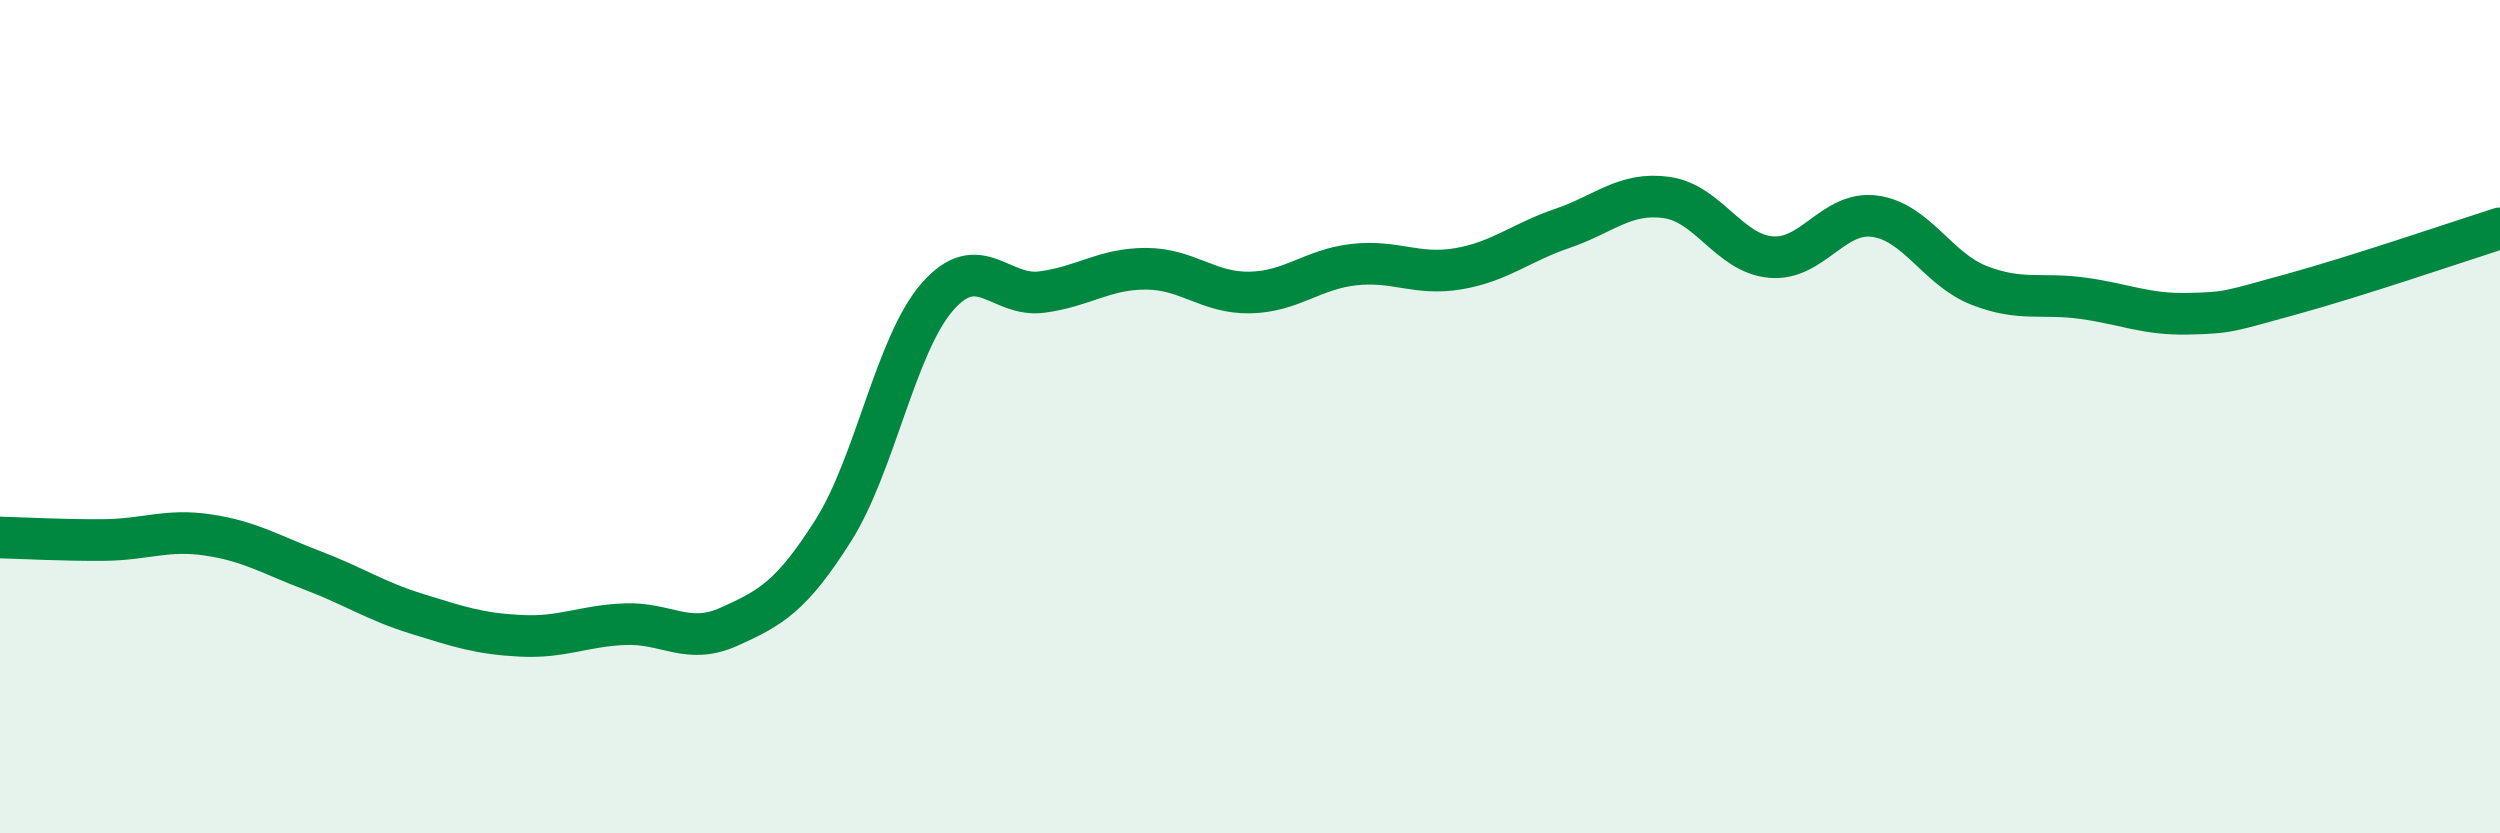 
    <svg width="60" height="20" viewBox="0 0 60 20" xmlns="http://www.w3.org/2000/svg">
      <path
        d="M 0,12.9 C 0.5,12.91 1.5,12.97 2.5,12.96 C 3.5,12.95 4,12.69 5,12.84 C 6,12.99 6.5,13.31 7.5,13.69 C 8.5,14.07 9,14.42 10,14.73 C 11,15.04 11.5,15.21 12.5,15.26 C 13.5,15.31 14,15.02 15,14.98 C 16,14.94 16.5,15.49 17.5,15.04 C 18.5,14.59 19,14.31 20,12.73 C 21,11.15 21.5,8.26 22.5,7.12 C 23.5,5.98 24,7.14 25,7.01 C 26,6.88 26.5,6.45 27.5,6.45 C 28.5,6.45 29,7.04 30,7.02 C 31,7 31.5,6.46 32.5,6.35 C 33.5,6.24 34,6.62 35,6.45 C 36,6.28 36.5,5.82 37.5,5.48 C 38.5,5.14 39,4.6 40,4.74 C 41,4.88 41.5,6.08 42.5,6.17 C 43.5,6.26 44,5.05 45,5.19 C 46,5.33 46.5,6.46 47.5,6.85 C 48.5,7.24 49,7.02 50,7.16 C 51,7.3 51.5,7.55 52.5,7.53 C 53.5,7.51 53.5,7.47 55,7.06 C 56.5,6.65 59,5.8 60,5.48L60 20L0 20Z"
        fill="#008740"
        opacity="0.1"
        stroke-linecap="round"
        stroke-linejoin="round"
      />
      <path
        d="M 0,12.9 C 0.5,12.91 1.5,12.97 2.5,12.96 C 3.5,12.95 4,12.69 5,12.84 C 6,12.99 6.5,13.31 7.5,13.69 C 8.5,14.07 9,14.42 10,14.73 C 11,15.04 11.5,15.21 12.5,15.26 C 13.5,15.31 14,15.02 15,14.98 C 16,14.94 16.5,15.49 17.5,15.04 C 18.5,14.59 19,14.31 20,12.73 C 21,11.15 21.5,8.26 22.5,7.12 C 23.5,5.98 24,7.14 25,7.01 C 26,6.88 26.5,6.45 27.5,6.45 C 28.5,6.45 29,7.04 30,7.02 C 31,7 31.5,6.46 32.5,6.35 C 33.5,6.24 34,6.62 35,6.45 C 36,6.28 36.5,5.82 37.5,5.48 C 38.5,5.14 39,4.6 40,4.74 C 41,4.88 41.5,6.08 42.5,6.17 C 43.5,6.26 44,5.05 45,5.19 C 46,5.33 46.5,6.46 47.5,6.85 C 48.5,7.24 49,7.02 50,7.16 C 51,7.3 51.5,7.55 52.5,7.53 C 53.5,7.51 53.5,7.47 55,7.06 C 56.5,6.65 59,5.8 60,5.48"
        stroke="#008740"
        stroke-width="1"
        fill="none"
        stroke-linecap="round"
        stroke-linejoin="round"
      />
    </svg>
  